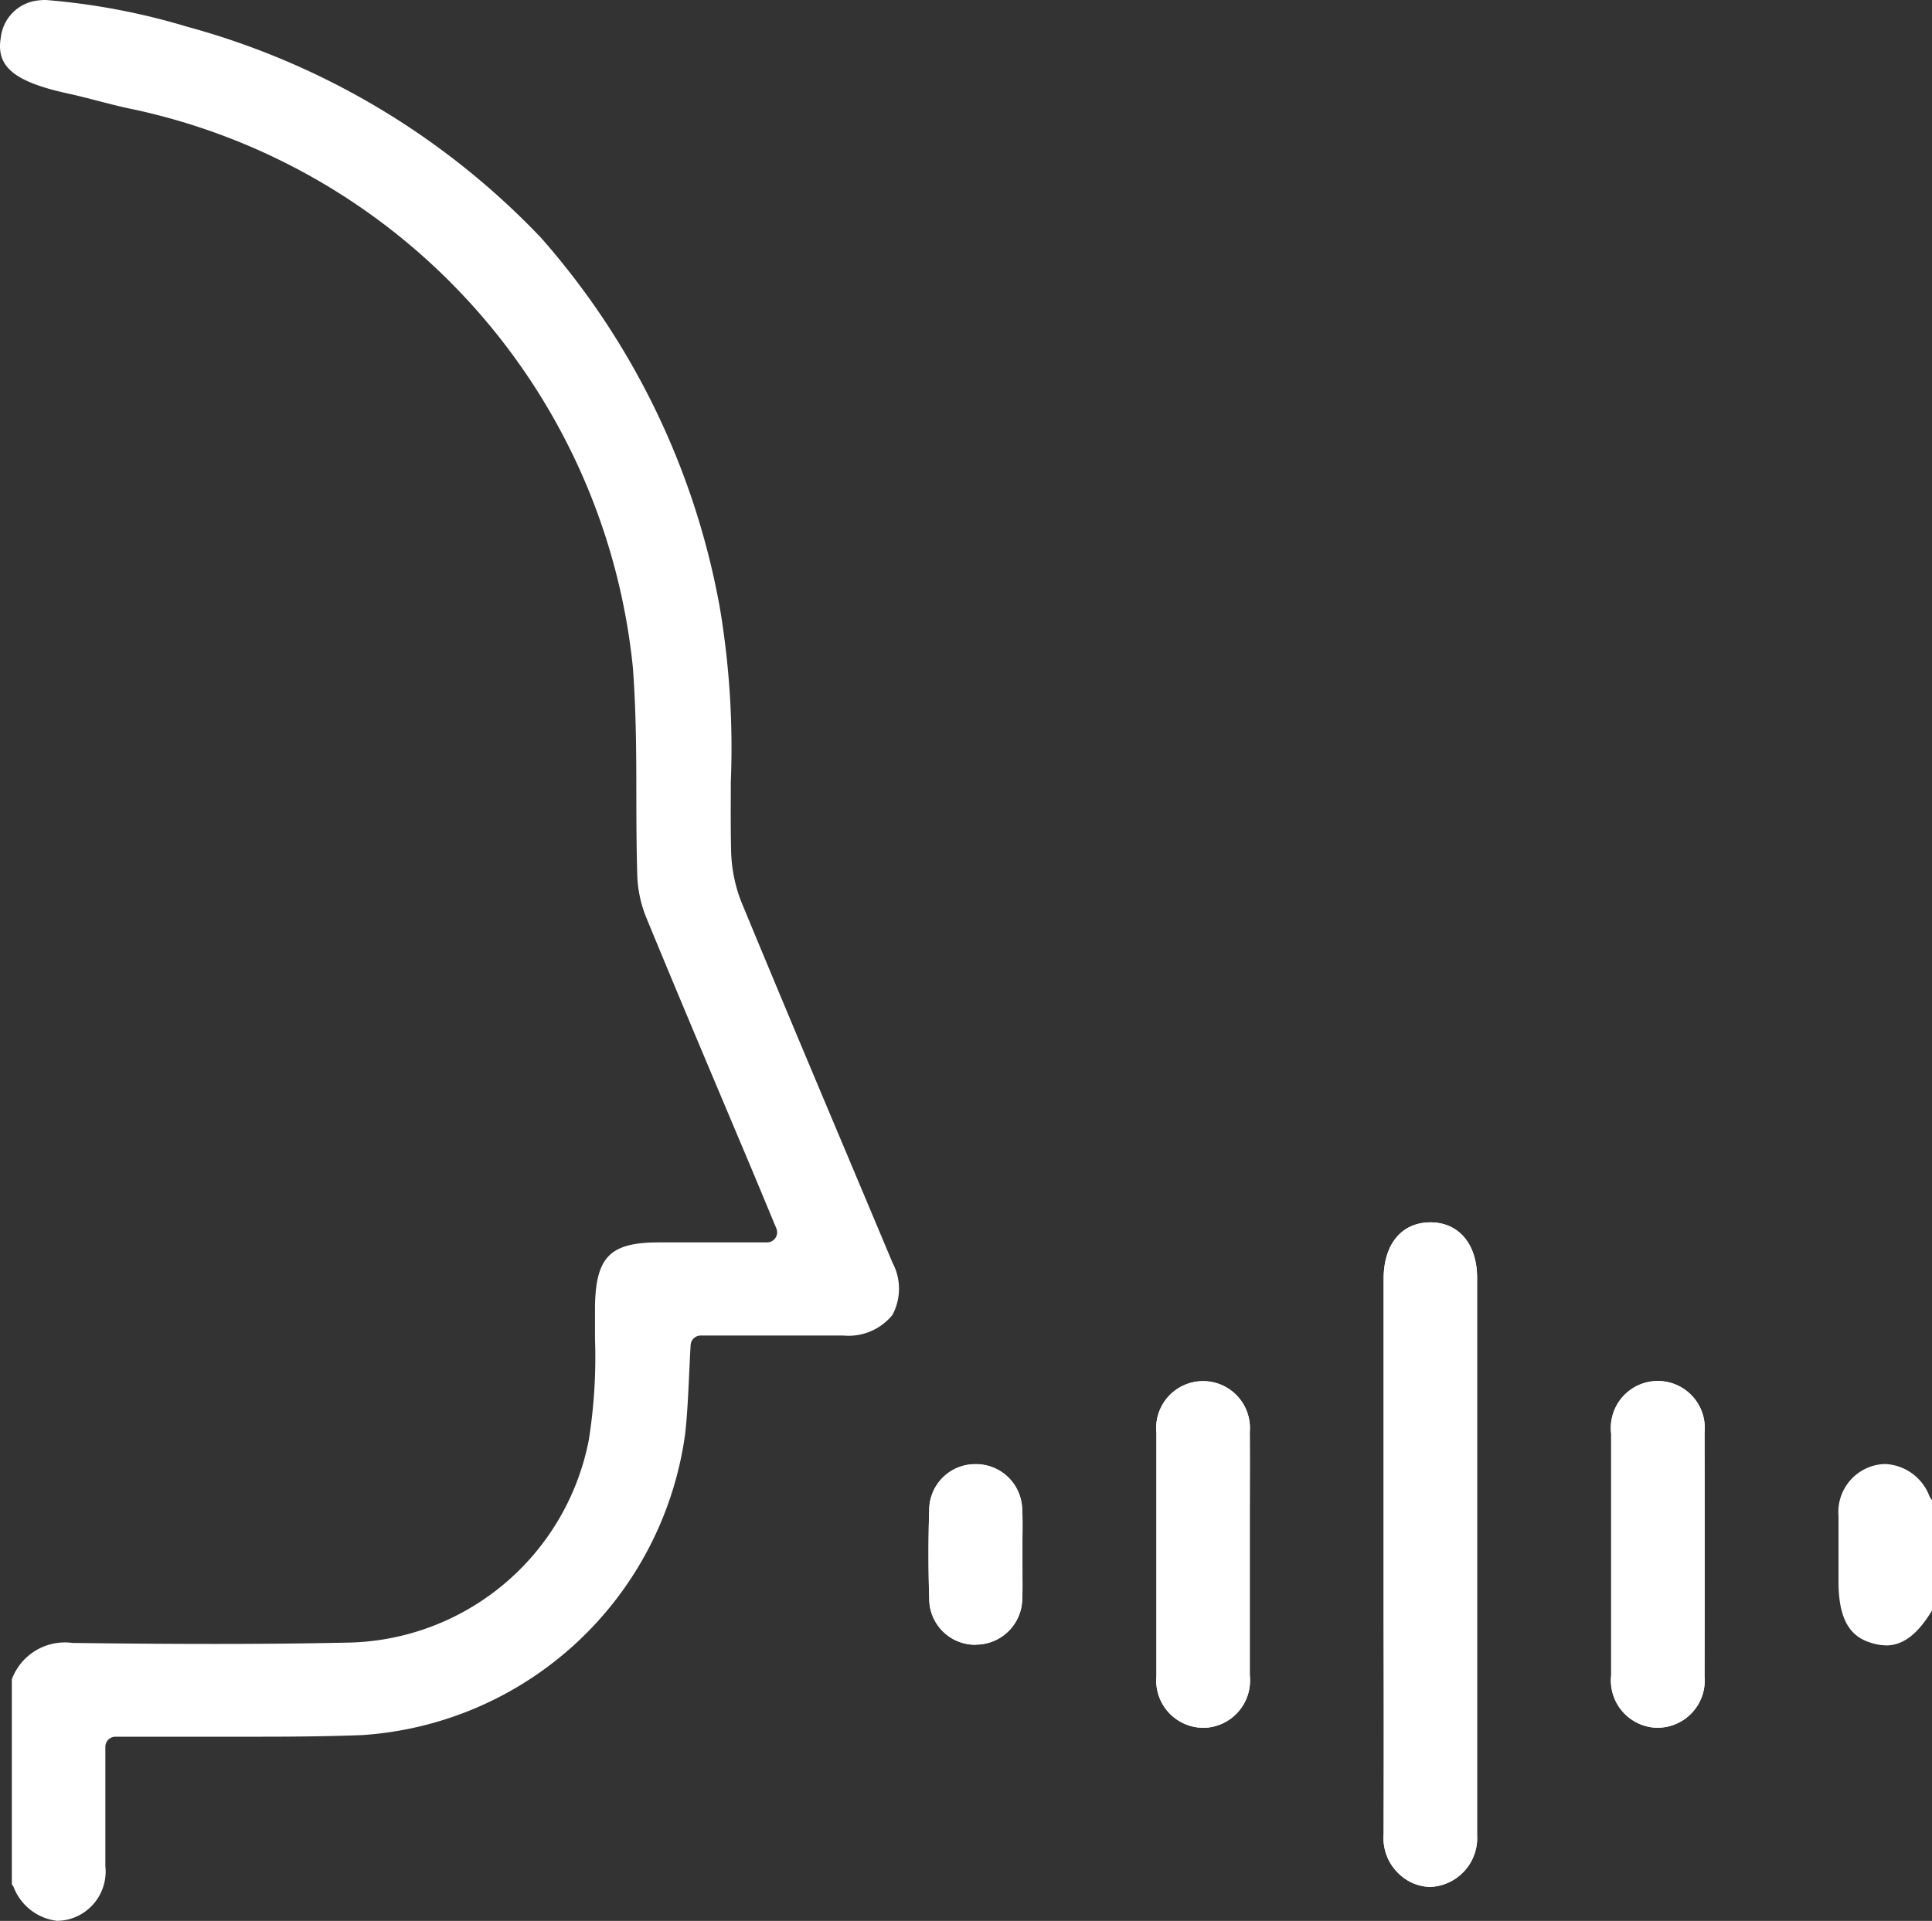<svg id="Group_316" data-name="Group 316" xmlns="http://www.w3.org/2000/svg" xmlns:xlink="http://www.w3.org/1999/xlink" width="56.259" height="55.941" viewBox="0 0 56.259 55.941">
  <rect x="0" y="0" width="56.259" height="55.941" fill="#333333" stroke="none"/>
  <defs>
    <clipPath id="clip-path">
      <rect id="Rectangle_443" data-name="Rectangle 443" width="56.259" height="55.941" fill="#fff"/>
    </clipPath>
  </defs>
  <g id="Group_315" data-name="Group 315" clip-path="url(#clip-path)">
    <path id="Path_463" data-name="Path 463" d="M198.354,261.285a1.35,1.35,0,0,1-.893-.378,1.428,1.428,0,0,1-.449-1.16q.008-3.006,0-6.011v-4.424q0-2.869,0-5.738c0-1,.517-1.634,1.348-1.642h.016c.824,0,1.357.633,1.357,1.612q0,3.219,0,6.439,0,4.894,0,9.788a1.425,1.425,0,0,1-1.384,1.515Zm-6.6-4.634a1.375,1.375,0,0,1-1.358-1.5c0-2.4,0-4.785,0-7.094a1.365,1.365,0,1,1,2.718-.022c.005.829,0,1.672,0,2.487q0,.543,0,1.086v1.03q0,1.244,0,2.488a1.379,1.379,0,0,1-1.35,1.527Zm13.234,0a1.378,1.378,0,0,1-1.35-1.527q0-1.231,0-2.463V250.54q0-1.227,0-2.453a1.368,1.368,0,1,1,2.719-.031c.005,2.311.005,4.7,0,7.094a1.376,1.376,0,0,1-1.359,1.5Zm-19.854-2.418a1.34,1.34,0,0,1-1.353-1.3c-.029-.911-.028-1.812,0-2.678a1.337,1.337,0,0,1,1.322-1.283h.026a1.344,1.344,0,0,1,1.357,1.276c.018.3.013.62.009.926,0,.144,0,.288,0,.433s0,.264,0,.395c0,.3.008.612-.006.913a1.35,1.35,0,0,1-1.349,1.315Z" transform="translate(-156.721 -206.334)" fill="#fff"/>
    <path id="Path_464" data-name="Path 464" d="M1.679,55.941a1.551,1.551,0,0,1-1.285-.992.353.353,0,0,0-.049-.072V48.905a1.647,1.647,0,0,1,1.77-1.058h.049c1.644.02,2.91.028,4.1.028,1.373,0,2.613-.012,3.791-.037a7.288,7.288,0,0,0,7.09-5.9,15.331,15.331,0,0,0,.181-2.955c0-.312,0-.623,0-.932.023-1.449.44-1.869,1.855-1.869h3.154a.294.294,0,0,0,.272-.407l-.241-.58c-.168-.406-.326-.786-.485-1.165q-.41-.974-.821-1.948c-.746-1.768-1.517-3.6-2.257-5.4a3.582,3.582,0,0,1-.247-1.224c-.022-.748-.024-1.512-.026-2.251,0-1.232-.006-2.505-.1-3.757A18.53,18.53,0,0,0,3.9,3.188c-.33-.065-.692-.158-1.042-.249-.287-.074-.584-.151-.86-.211C.408,2.382-.127,1.938.025,1.087A1.22,1.22,0,0,1,1.133.011,1.59,1.59,0,0,1,1.341,0,19.706,19.706,0,0,1,5.449.778,22.284,22.284,0,0,1,15.75,6.92a22.23,22.23,0,0,1,5.213,10.788,24.613,24.613,0,0,1,.318,5.06c0,.645-.008,1.312.008,1.969a4.324,4.324,0,0,0,.3,1.532c1.01,2.444,2.052,4.921,3.061,7.317q.669,1.59,1.337,3.181a1.619,1.619,0,0,1,0,1.527,1.645,1.645,0,0,1-1.429.6q-.793,0-1.588,0l-2.565,0a.294.294,0,0,0-.294.277c-.017.286-.03.569-.043.849-.028.6-.054,1.167-.116,1.735a10.171,10.171,0,0,1-9.408,8.775c-.865.033-1.8.047-3.018.047q-.726,0-1.452,0t-1.454,0H3.362a.294.294,0,0,0-.294.294v1.089c0,.81,0,1.6,0,2.384A1.44,1.44,0,0,1,1.983,55.9a1.324,1.324,0,0,1-.3.037" transform="translate(0)" fill="#fff"/>
    <path id="Path_465" data-name="Path 465" d="M365.223,295a1.366,1.366,0,0,1-.331-.044c-.52-.131-1.051-.448-1.051-1.8v-.589c0-.443,0-.886,0-1.329a1.4,1.4,0,0,1,1.093-1.488,1.382,1.382,0,0,1,.282-.03,1.452,1.452,0,0,1,1.276.944.508.508,0,0,0,.071.106v3.217c-.419.693-.846,1.016-1.34,1.016" transform="translate(-310.304 -247.084)" fill="#fff"/>
    <path id="Path_466" data-name="Path 466" d="M275.167,261.285a1.348,1.348,0,0,1-.893-.378,1.427,1.427,0,0,1-.449-1.16q.008-3.006,0-6.012v-4.424q0-2.869,0-5.737c0-1,.517-1.634,1.348-1.642h.016c.824,0,1.357.633,1.357,1.612q0,3.219,0,6.438,0,4.894,0,9.789a1.424,1.424,0,0,1-1.385,1.515" transform="translate(-233.534 -206.334)" fill="#fff"/>
    <path id="Path_467" data-name="Path 467" d="M230.195,283.457a1.376,1.376,0,0,1-1.358-1.5c0-2.4,0-4.785,0-7.094a1.365,1.365,0,1,1,2.719-.022c.005.829,0,1.672,0,2.487q0,.543,0,1.086v1.03q0,1.244,0,2.488a1.379,1.379,0,0,1-1.35,1.527Z" transform="translate(-195.163 -233.14)" fill="#fff"/>
    <path id="Path_468" data-name="Path 468" d="M320.191,283.457a1.378,1.378,0,0,1-1.35-1.527q0-1.231,0-2.463v-2.122q0-1.227,0-2.453a1.368,1.368,0,1,1,2.719-.031c.005,2.311.005,4.7,0,7.094a1.376,1.376,0,0,1-1.359,1.5Z" transform="translate(-271.925 -233.14)" fill="#fff"/>
    <path id="Path_469" data-name="Path 469" d="M185.133,295.055a1.34,1.34,0,0,1-1.353-1.3c-.029-.911-.028-1.812,0-2.678A1.337,1.337,0,0,1,185.1,289.8h.026a1.344,1.344,0,0,1,1.357,1.276c.018.3.013.615.009.919,0,.147,0,.293,0,.44s0,.27,0,.4c0,.3.008.605-.006.9a1.35,1.35,0,0,1-1.349,1.315Z" transform="translate(-156.721 -247.156)" fill="#fff"/>
  </g>
</svg>
